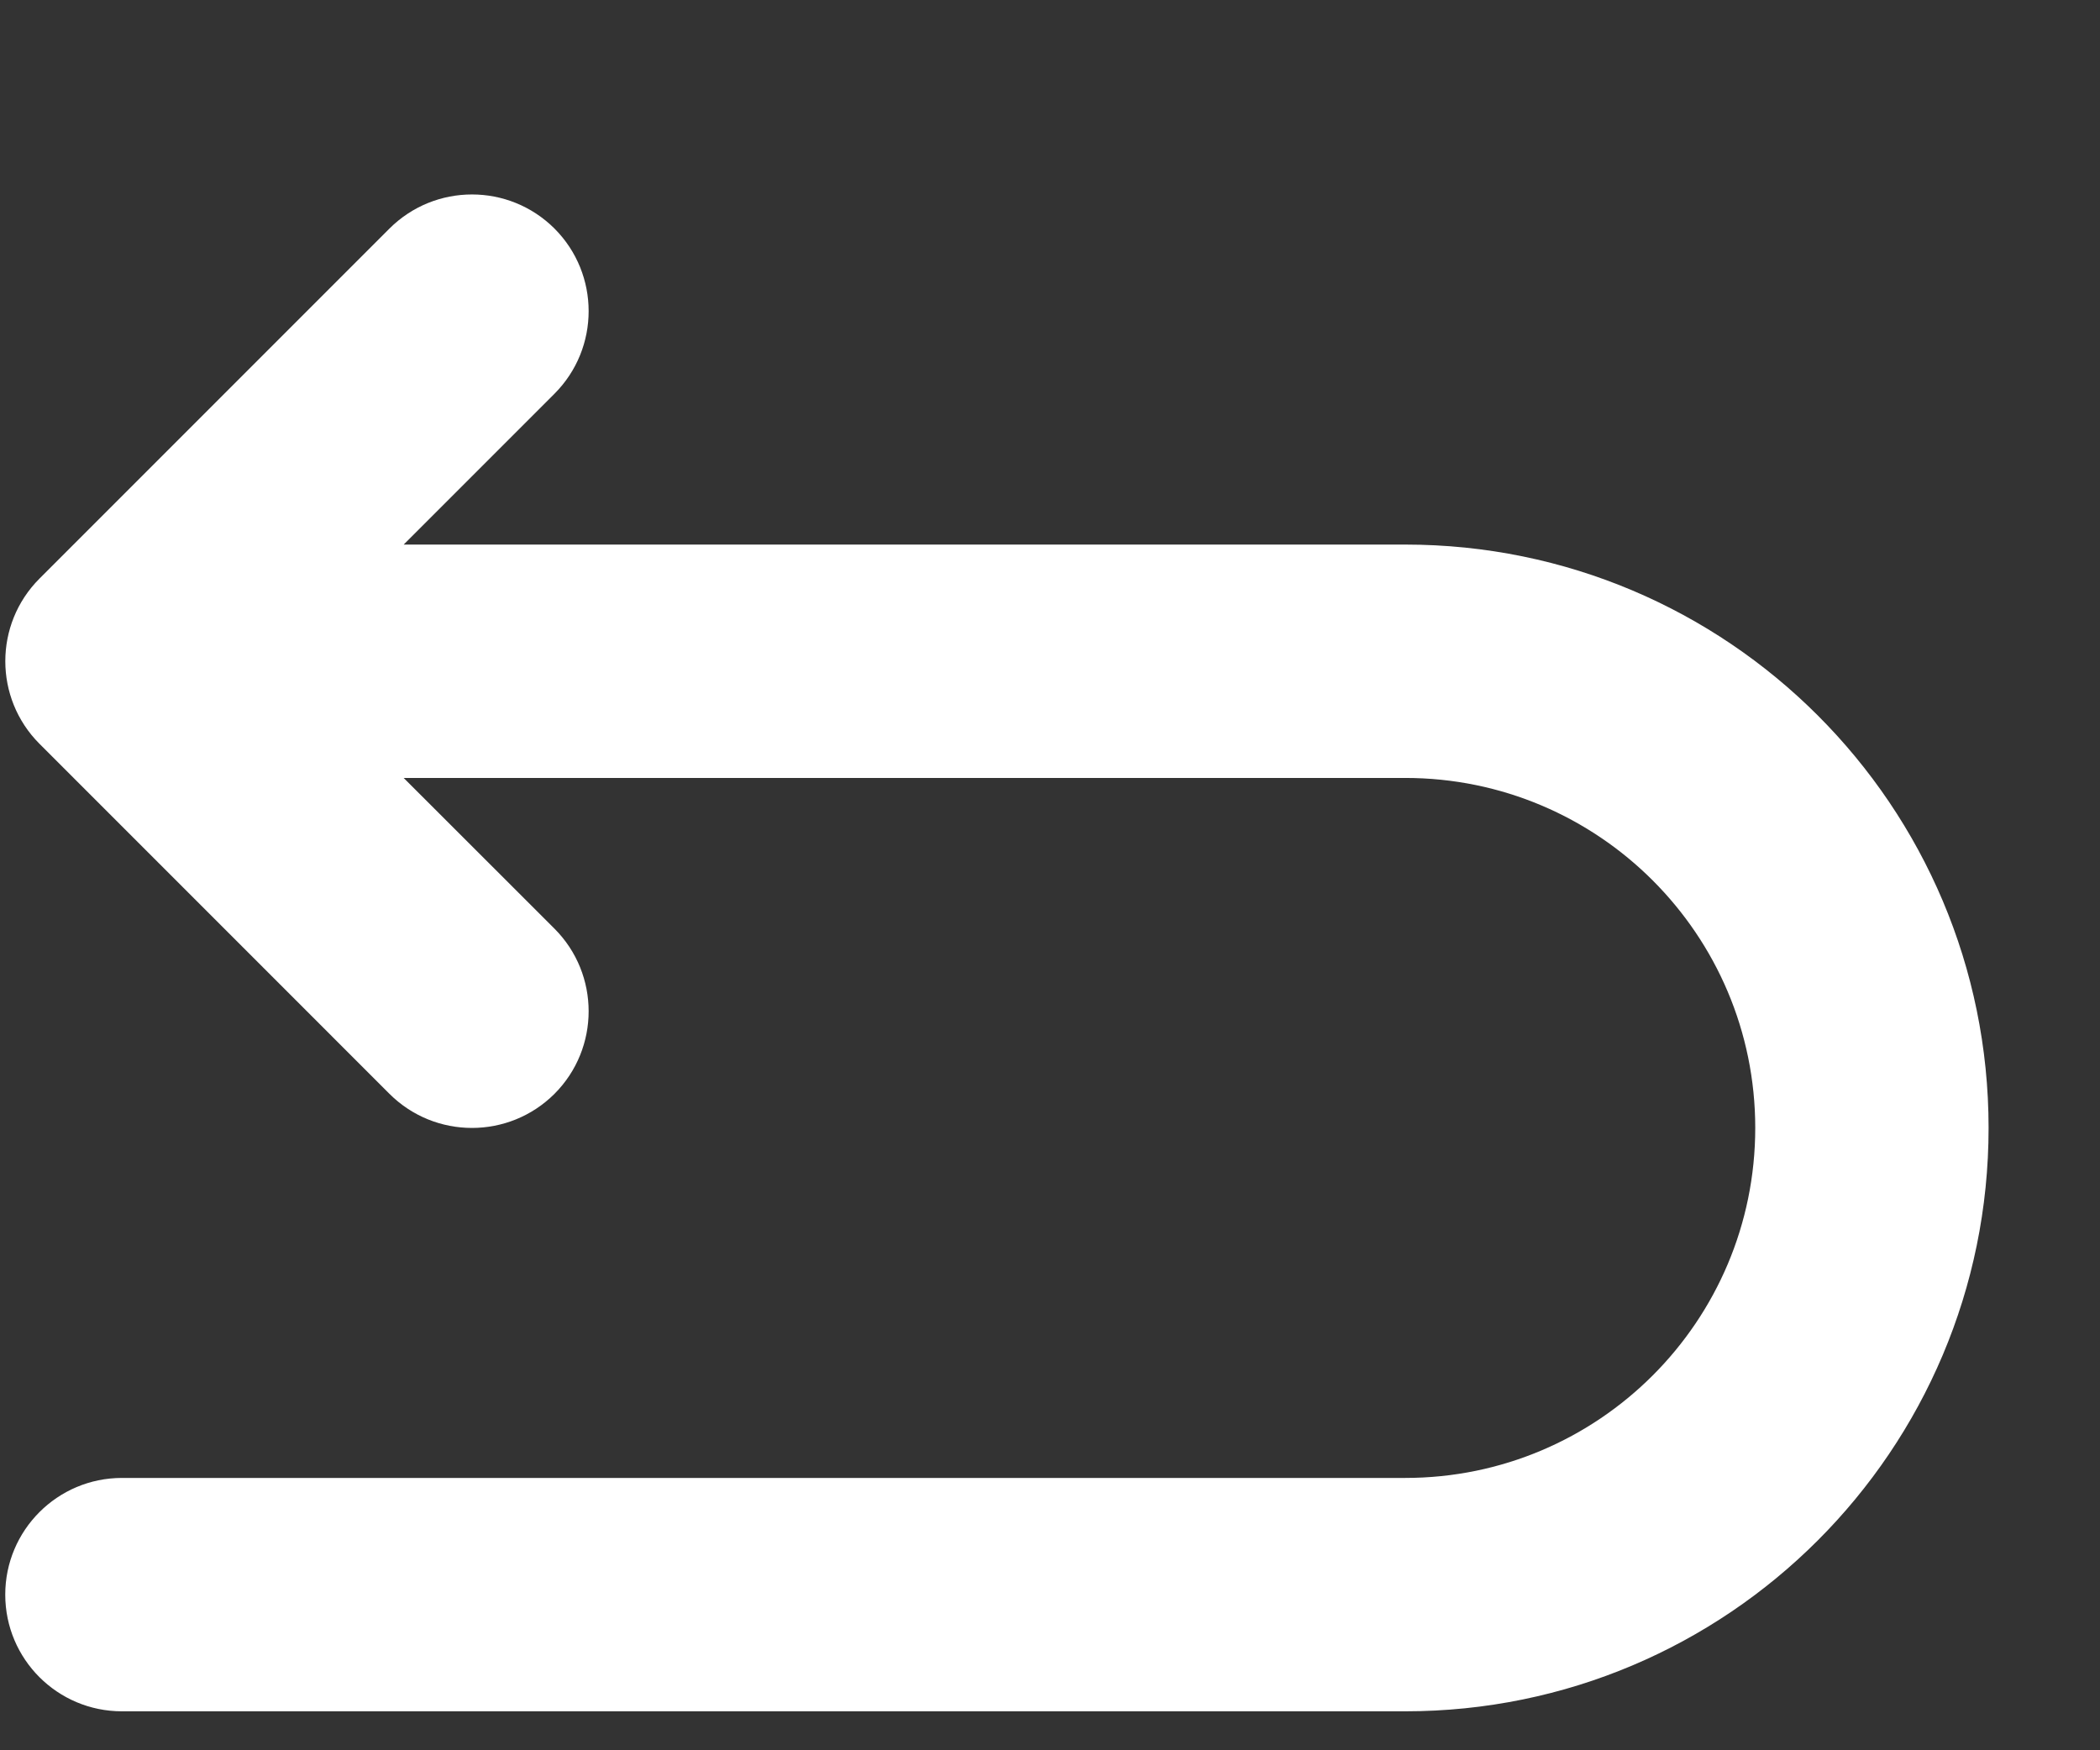 <svg width="18" height="15" viewBox="0 0 18 15" fill="none" xmlns="http://www.w3.org/2000/svg">
    <rect x="0" y="0" width="18" height="15" fill="#333333" stroke="none"/>
    <path fill-rule="evenodd" clip-rule="evenodd" d="M4.753 1.959C5.143 2.35 5.143 2.983 4.753 3.374L3.46 4.667H12.045C14.807 4.667 17.045 6.905 17.045 9.666C17.045 12.428 14.807 14.666 12.045 14.666H1.045C0.493 14.666 0.045 14.219 0.045 13.666C0.045 13.114 0.493 12.666 1.045 12.666H12.045C13.702 12.666 15.045 11.323 15.045 9.666C15.045 8.01 13.702 6.667 12.045 6.667H3.46L4.753 7.959C5.143 8.35 5.143 8.983 4.753 9.374C4.362 9.764 3.729 9.764 3.338 9.374L0.338 6.374C-0.052 5.983 -0.052 5.35 0.338 4.959L3.338 1.959C3.729 1.569 4.362 1.569 4.753 1.959Z" fill="#FFFFFF"/>
</svg>
